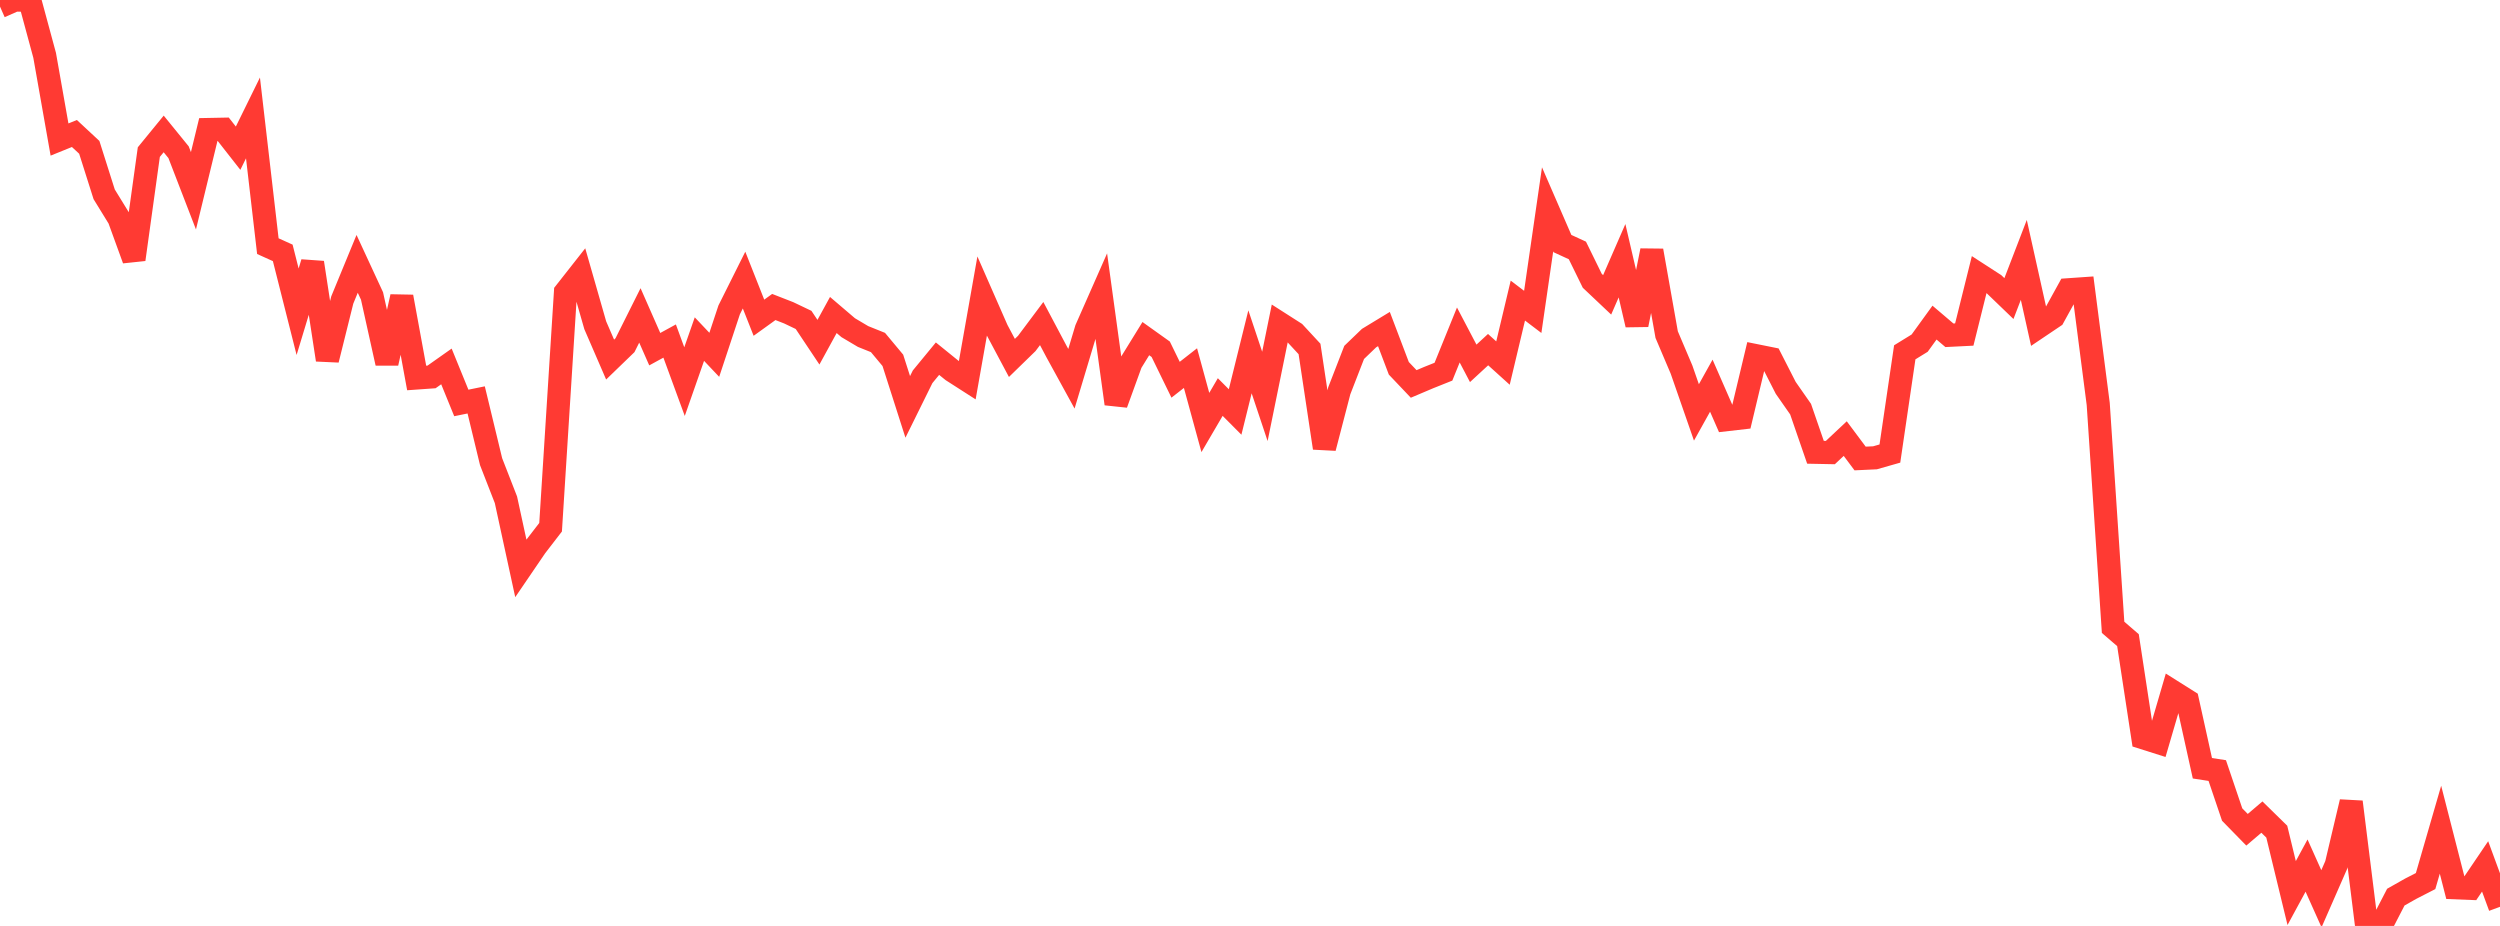 <?xml version="1.0" standalone="no"?>
<!DOCTYPE svg PUBLIC "-//W3C//DTD SVG 1.1//EN" "http://www.w3.org/Graphics/SVG/1.1/DTD/svg11.dtd">

<svg width="135" height="50" viewBox="0 0 135 50" preserveAspectRatio="none" 
  xmlns="http://www.w3.org/2000/svg"
  xmlns:xlink="http://www.w3.org/1999/xlink">


<polyline points="0.0, 0.355 0.804, 0.0 1.607, 0.018 2.411, 2.989 3.214, 7.535 4.018, 7.209 4.821, 7.956 5.625, 10.492 6.429, 11.799 7.232, 14.009 8.036, 8.214 8.839, 7.232 9.643, 8.221 10.446, 10.302 11.25, 6.994 12.054, 6.978 12.857, 8.003 13.661, 6.368 14.464, 13.292 15.268, 13.655 16.071, 16.834 16.875, 14.182 17.679, 19.429 18.482, 16.201 19.286, 14.248 20.089, 15.983 20.893, 19.609 21.696, 16.025 22.5, 20.411 23.304, 20.354 24.107, 19.787 24.911, 21.759 25.714, 21.595 26.518, 24.928 27.321, 26.989 28.125, 30.693 28.929, 29.513 29.732, 28.47 30.536, 15.777 31.339, 14.756 32.143, 17.563 32.946, 19.417 33.75, 18.64 34.554, 17.032 35.357, 18.856 36.161, 18.416 36.964, 20.608 37.768, 18.311 38.571, 19.16 39.375, 16.733 40.179, 15.124 40.982, 17.157 41.786, 16.578 42.589, 16.891 43.393, 17.275 44.196, 18.479 45.0, 17.01 45.804, 17.696 46.607, 18.172 47.411, 18.495 48.214, 19.458 49.018, 21.972 49.821, 20.346 50.625, 19.368 51.429, 20.019 52.232, 20.534 53.036, 15.988 53.839, 17.818 54.643, 19.328 55.446, 18.546 56.25, 17.472 57.054, 18.989 57.857, 20.453 58.661, 17.773 59.464, 15.953 60.268, 21.803 61.071, 19.59 61.875, 18.286 62.679, 18.86 63.482, 20.506 64.286, 19.878 65.089, 22.815 65.893, 21.44 66.696, 22.247 67.5, 18.998 68.304, 21.405 69.107, 17.462 69.911, 17.976 70.714, 18.844 71.518, 24.189 72.321, 21.101 73.125, 19.03 73.929, 18.257 74.732, 17.769 75.536, 19.888 76.339, 20.733 77.143, 20.392 77.946, 20.071 78.75, 18.089 79.554, 19.621 80.357, 18.88 81.161, 19.606 81.964, 16.232 82.768, 16.842 83.571, 11.302 84.375, 13.154 85.179, 13.524 85.982, 15.162 86.786, 15.922 87.589, 14.079 88.393, 17.536 89.196, 13.534 90.0, 18.069 90.804, 19.961 91.607, 22.271 92.411, 20.827 93.214, 22.663 94.018, 22.571 94.821, 19.206 95.625, 19.368 96.429, 20.943 97.232, 22.094 98.036, 24.423 98.839, 24.439 99.643, 23.684 100.446, 24.759 101.25, 24.721 102.054, 24.492 102.857, 19.025 103.661, 18.53 104.464, 17.421 105.268, 18.105 106.071, 18.065 106.875, 14.83 107.679, 15.35 108.482, 16.123 109.286, 14.034 110.089, 17.647 110.893, 17.106 111.696, 15.648 112.5, 15.592 113.304, 21.816 114.107, 33.876 114.911, 34.569 115.714, 39.833 116.518, 40.088 117.321, 37.342 118.125, 37.848 118.929, 41.486 119.732, 41.61 120.536, 43.985 121.339, 44.807 122.143, 44.123 122.946, 44.91 123.75, 48.225 124.554, 46.741 125.357, 48.533 126.161, 46.696 126.964, 43.306 127.768, 49.761 128.571, 50.0 129.375, 48.445 130.179, 47.99 130.982, 47.578 131.786, 44.804 132.589, 47.939 133.393, 47.971 134.196, 46.785 135.0, 48.968" fill="none" stroke="#ff3a33" stroke-width="1.25"/>

</svg>